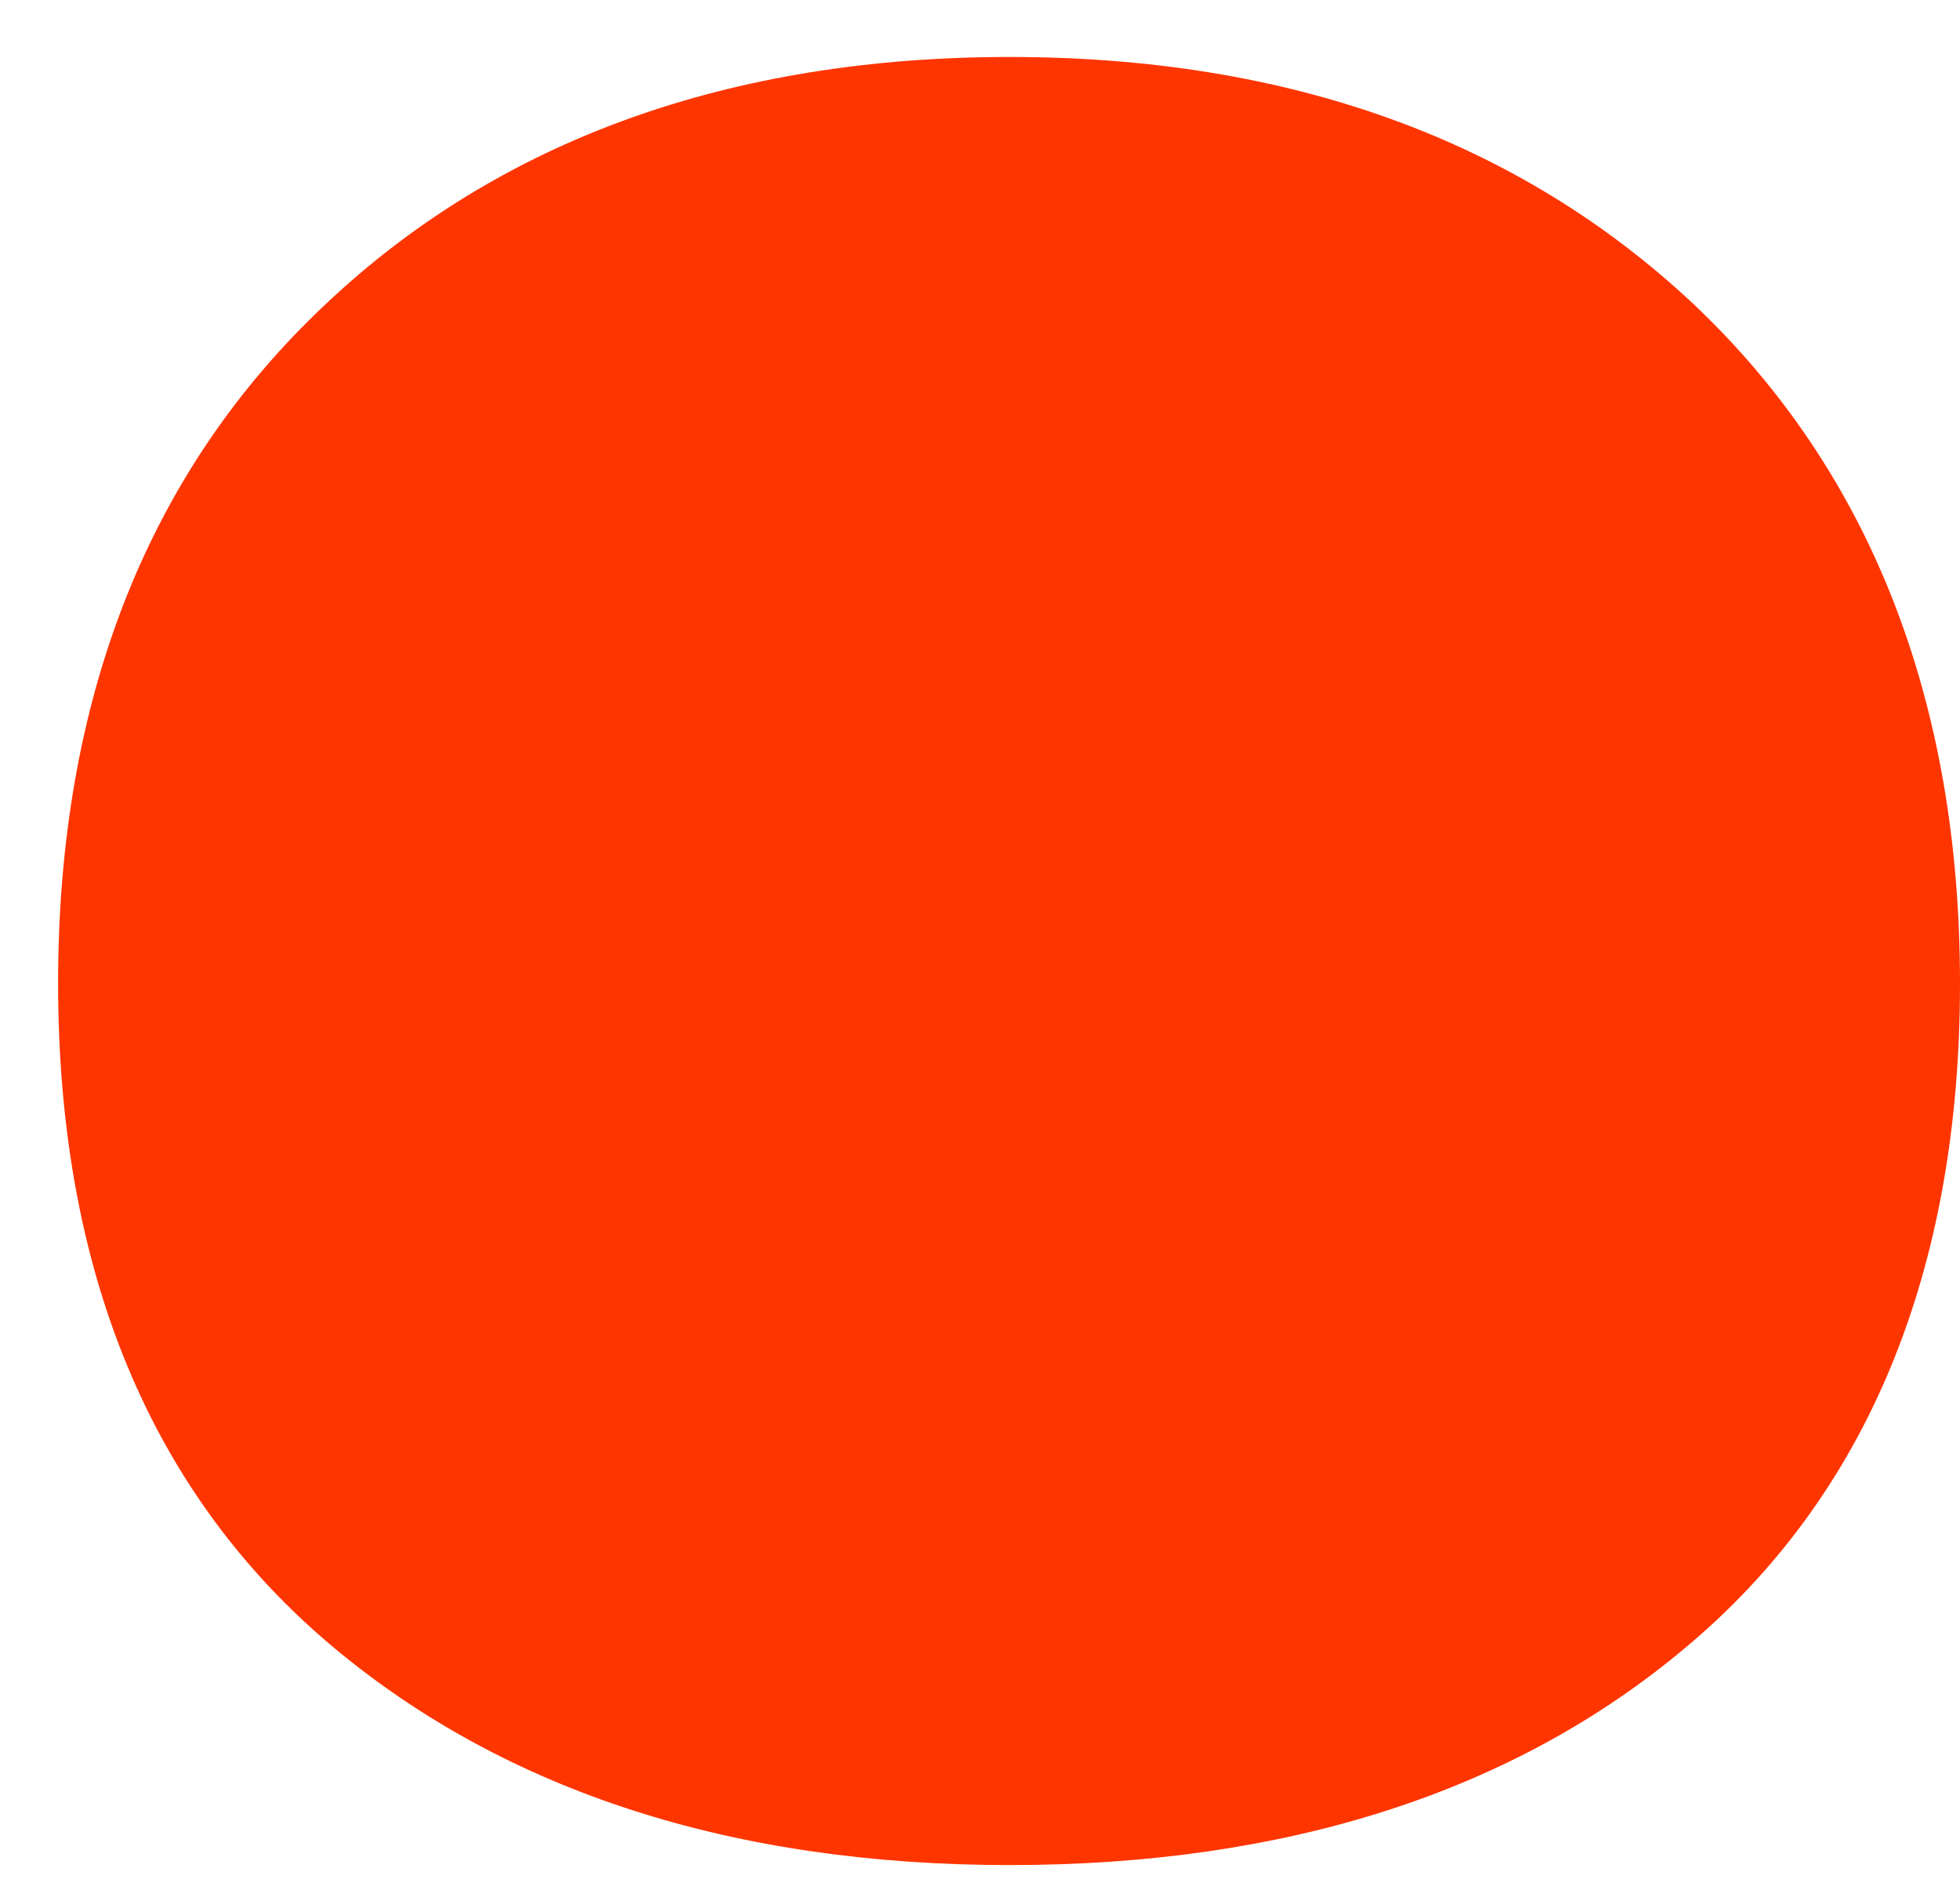 <?xml version="1.0" encoding="UTF-8"?> <svg xmlns="http://www.w3.org/2000/svg" width="28" height="27" viewBox="0 0 28 27" fill="none"><path d="M3.489 14.065C3.489 10.757 4.484 8.168 6.472 6.283C8.46 4.414 11.1 3.471 14.426 3.471C17.751 3.471 20.391 4.414 22.379 6.283C24.368 8.168 25.362 10.757 25.362 14.065C25.362 17.373 24.368 19.859 22.379 21.521C20.391 23.184 17.751 24.007 14.426 24.007C11.1 24.007 8.46 23.184 6.472 21.521C4.501 19.859 3.489 17.373 3.489 14.065Z" fill="#FF3500"></path><path d="M14.423 26.647C10.481 26.647 7.241 25.601 4.773 23.544C2.167 21.367 0.83 18.179 0.83 14.048C0.83 9.985 2.116 6.728 4.653 4.345C7.138 1.997 10.429 0.814 14.423 0.814C18.417 0.814 21.691 1.997 24.194 4.345C26.714 6.728 28 10.002 28 14.048C28 18.162 26.68 21.367 24.074 23.544C21.606 25.618 18.349 26.647 14.423 26.647ZM14.423 6.111C11.801 6.111 9.795 6.797 8.304 8.202C6.847 9.574 6.144 11.476 6.144 14.048C6.144 16.55 6.812 18.333 8.167 19.464C9.658 20.716 11.749 21.333 14.406 21.333C17.098 21.333 19.137 20.716 20.663 19.464C22.017 18.333 22.686 16.567 22.686 14.048C22.686 11.476 21.983 9.556 20.543 8.202C19.052 6.797 17.046 6.111 14.423 6.111Z" fill="#FF3500"></path></svg> 